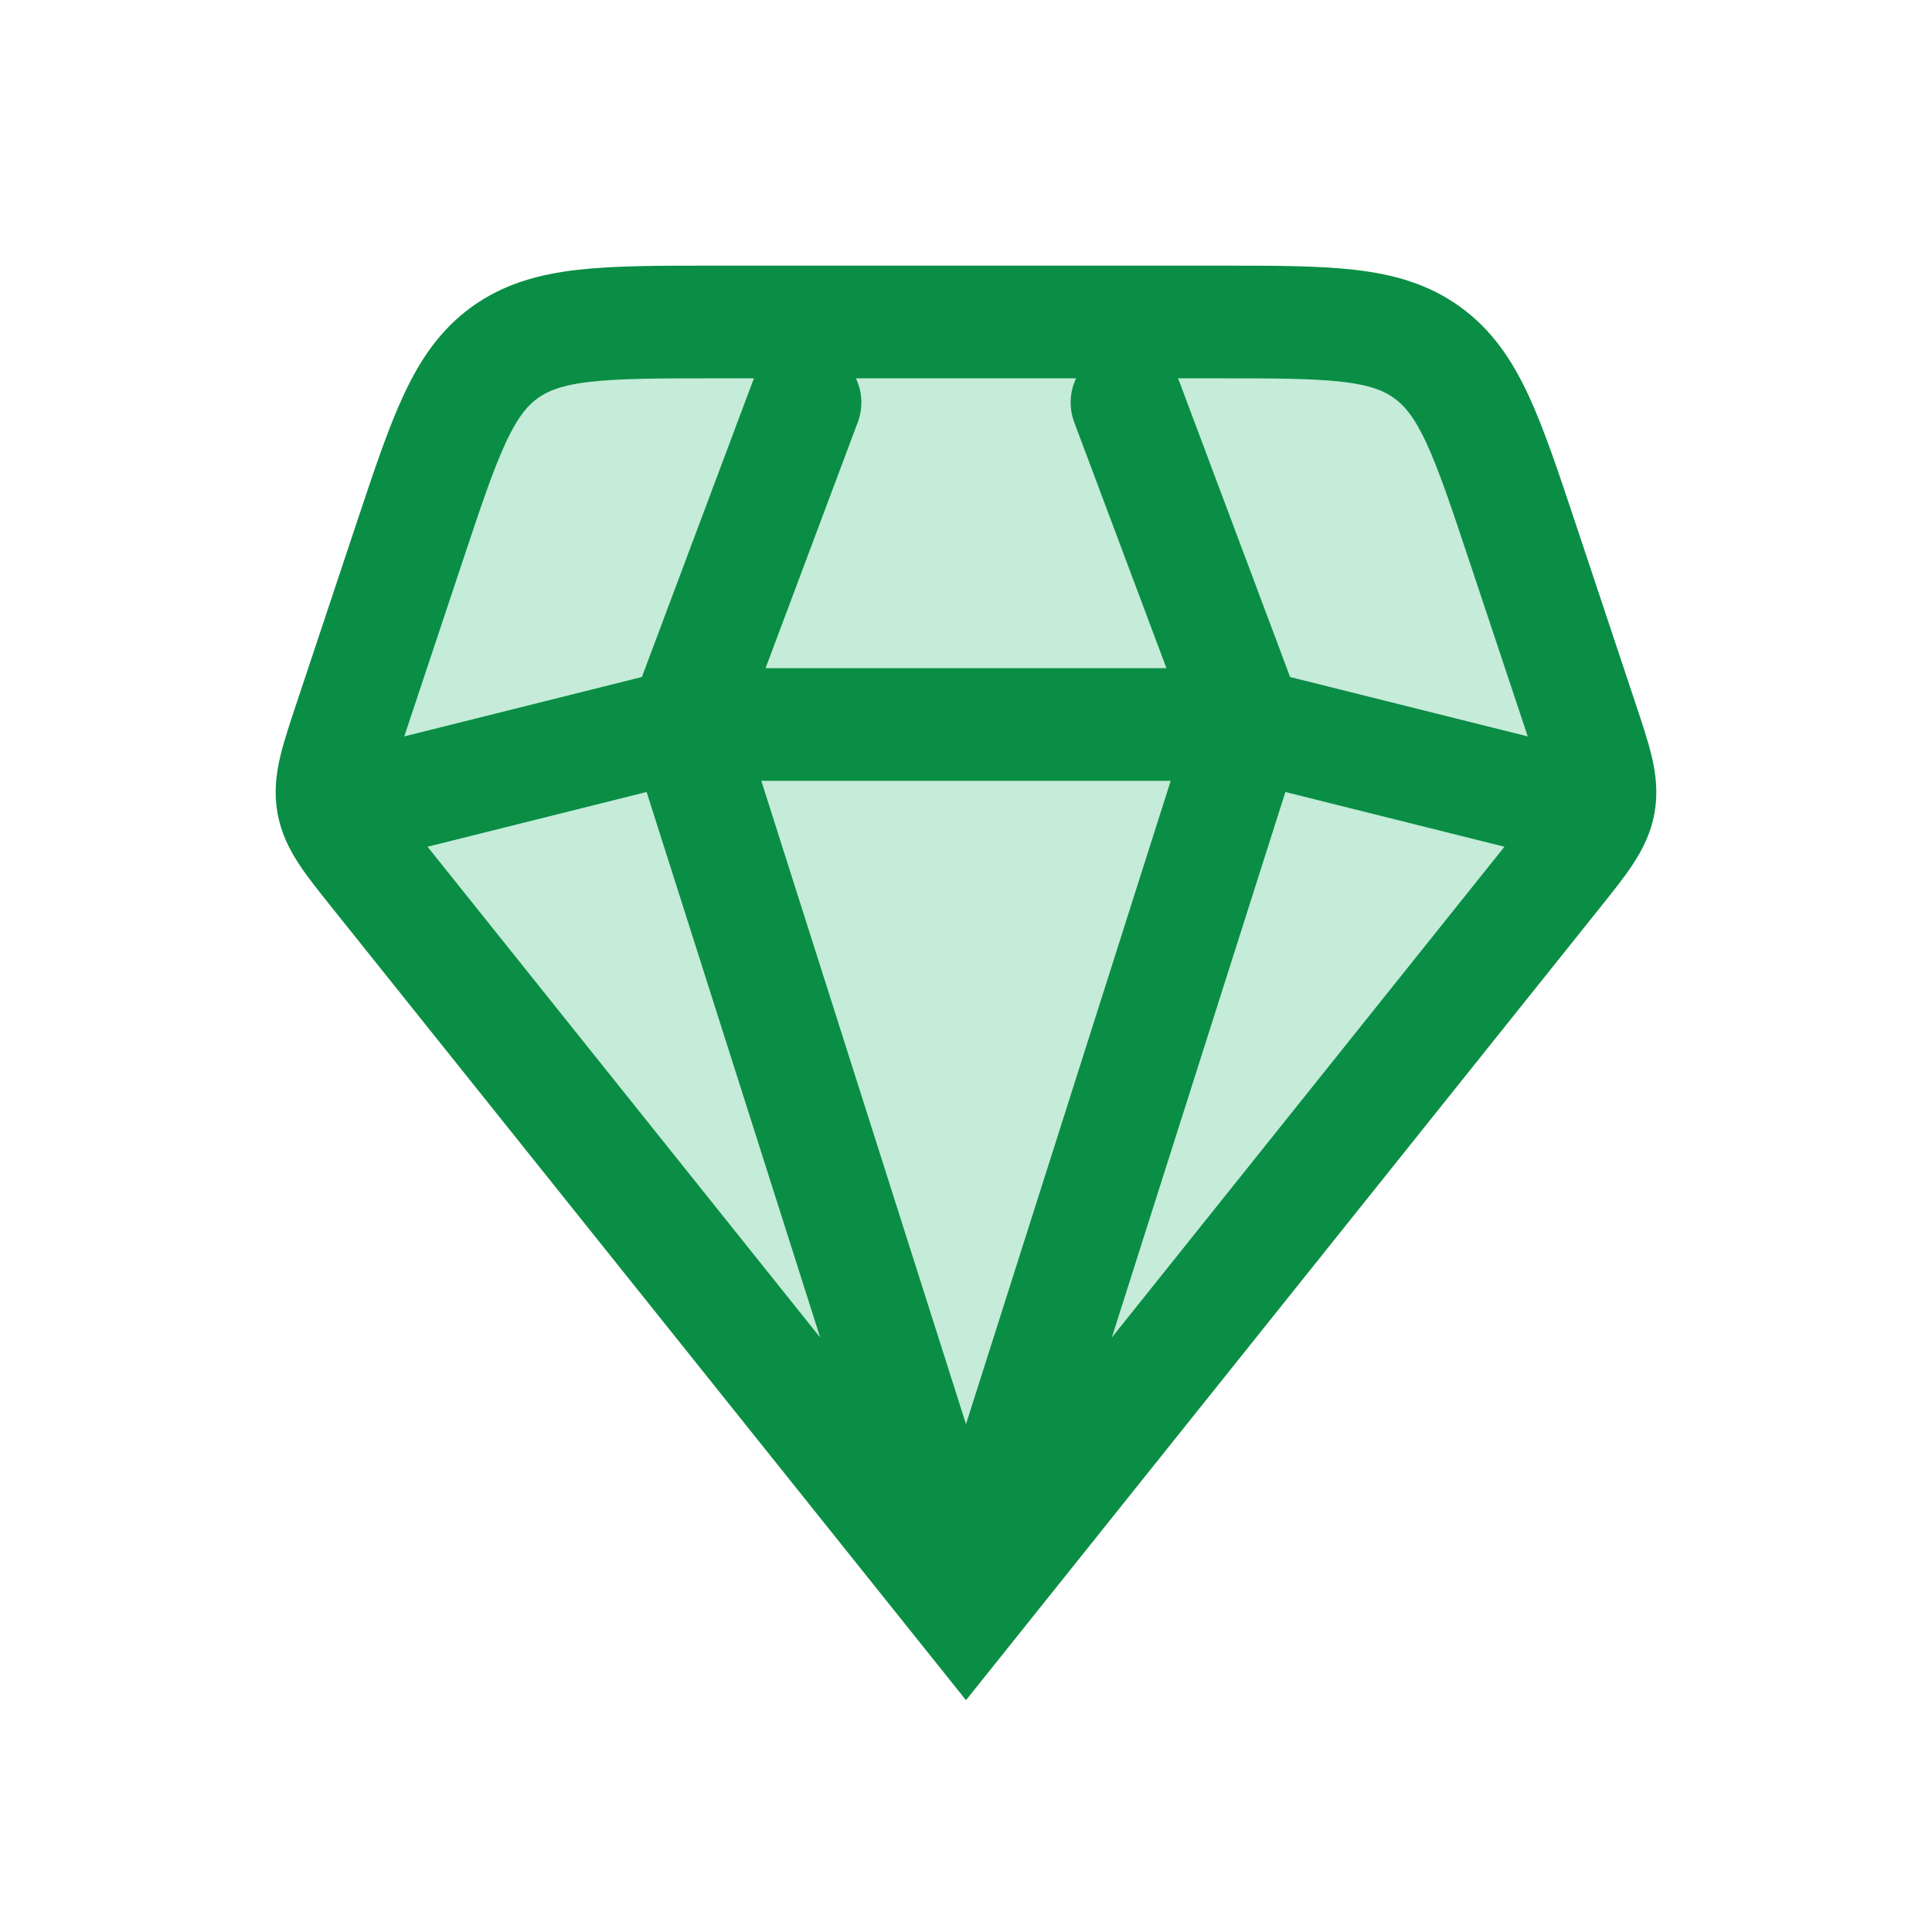 <svg width="64" height="64" viewBox="0 0 64 64" fill="none" xmlns="http://www.w3.org/2000/svg">
<path d="M32 53.333L12.48 28.933C11.592 27.824 11.147 27.269 11.029 26.602C10.912 25.936 11.136 25.261 11.584 23.915L13.568 17.96C14.741 14.44 15.328 12.68 16.725 11.675C18.123 10.669 19.979 10.666 23.688 10.666H40.312C44.021 10.666 45.877 10.666 47.272 11.675C48.672 12.68 49.259 14.44 50.432 17.96L52.416 23.915C52.864 25.261 53.088 25.933 52.971 26.602C52.851 27.269 52.408 27.824 51.52 28.933L32 53.333Z" fill="#1AB169" fill-opacity="0.25"/>
<path d="M32 53.333L12.48 28.933C11.592 27.824 11.147 27.269 11.029 26.602C10.912 25.936 11.136 25.261 11.584 23.915L13.568 17.96C14.741 14.44 15.328 12.68 16.725 11.675C18.123 10.669 19.979 10.666 23.688 10.666H40.312C44.021 10.666 45.877 10.666 47.272 11.675C48.672 12.68 49.259 14.44 50.432 17.96L52.416 23.915C52.864 25.261 53.088 25.933 52.971 26.602C52.851 27.269 52.408 27.824 51.52 28.933L32 53.333ZM32 53.333L41.333 24M32 53.333L22.667 24M41.333 24L52 26.666M41.333 24L37.333 13.333M41.333 24H22.667M22.667 24L26.667 13.333M22.667 24L12 26.666" stroke="#0A8E45" stroke-width="3.733" stroke-linecap="round"/>
</svg>
